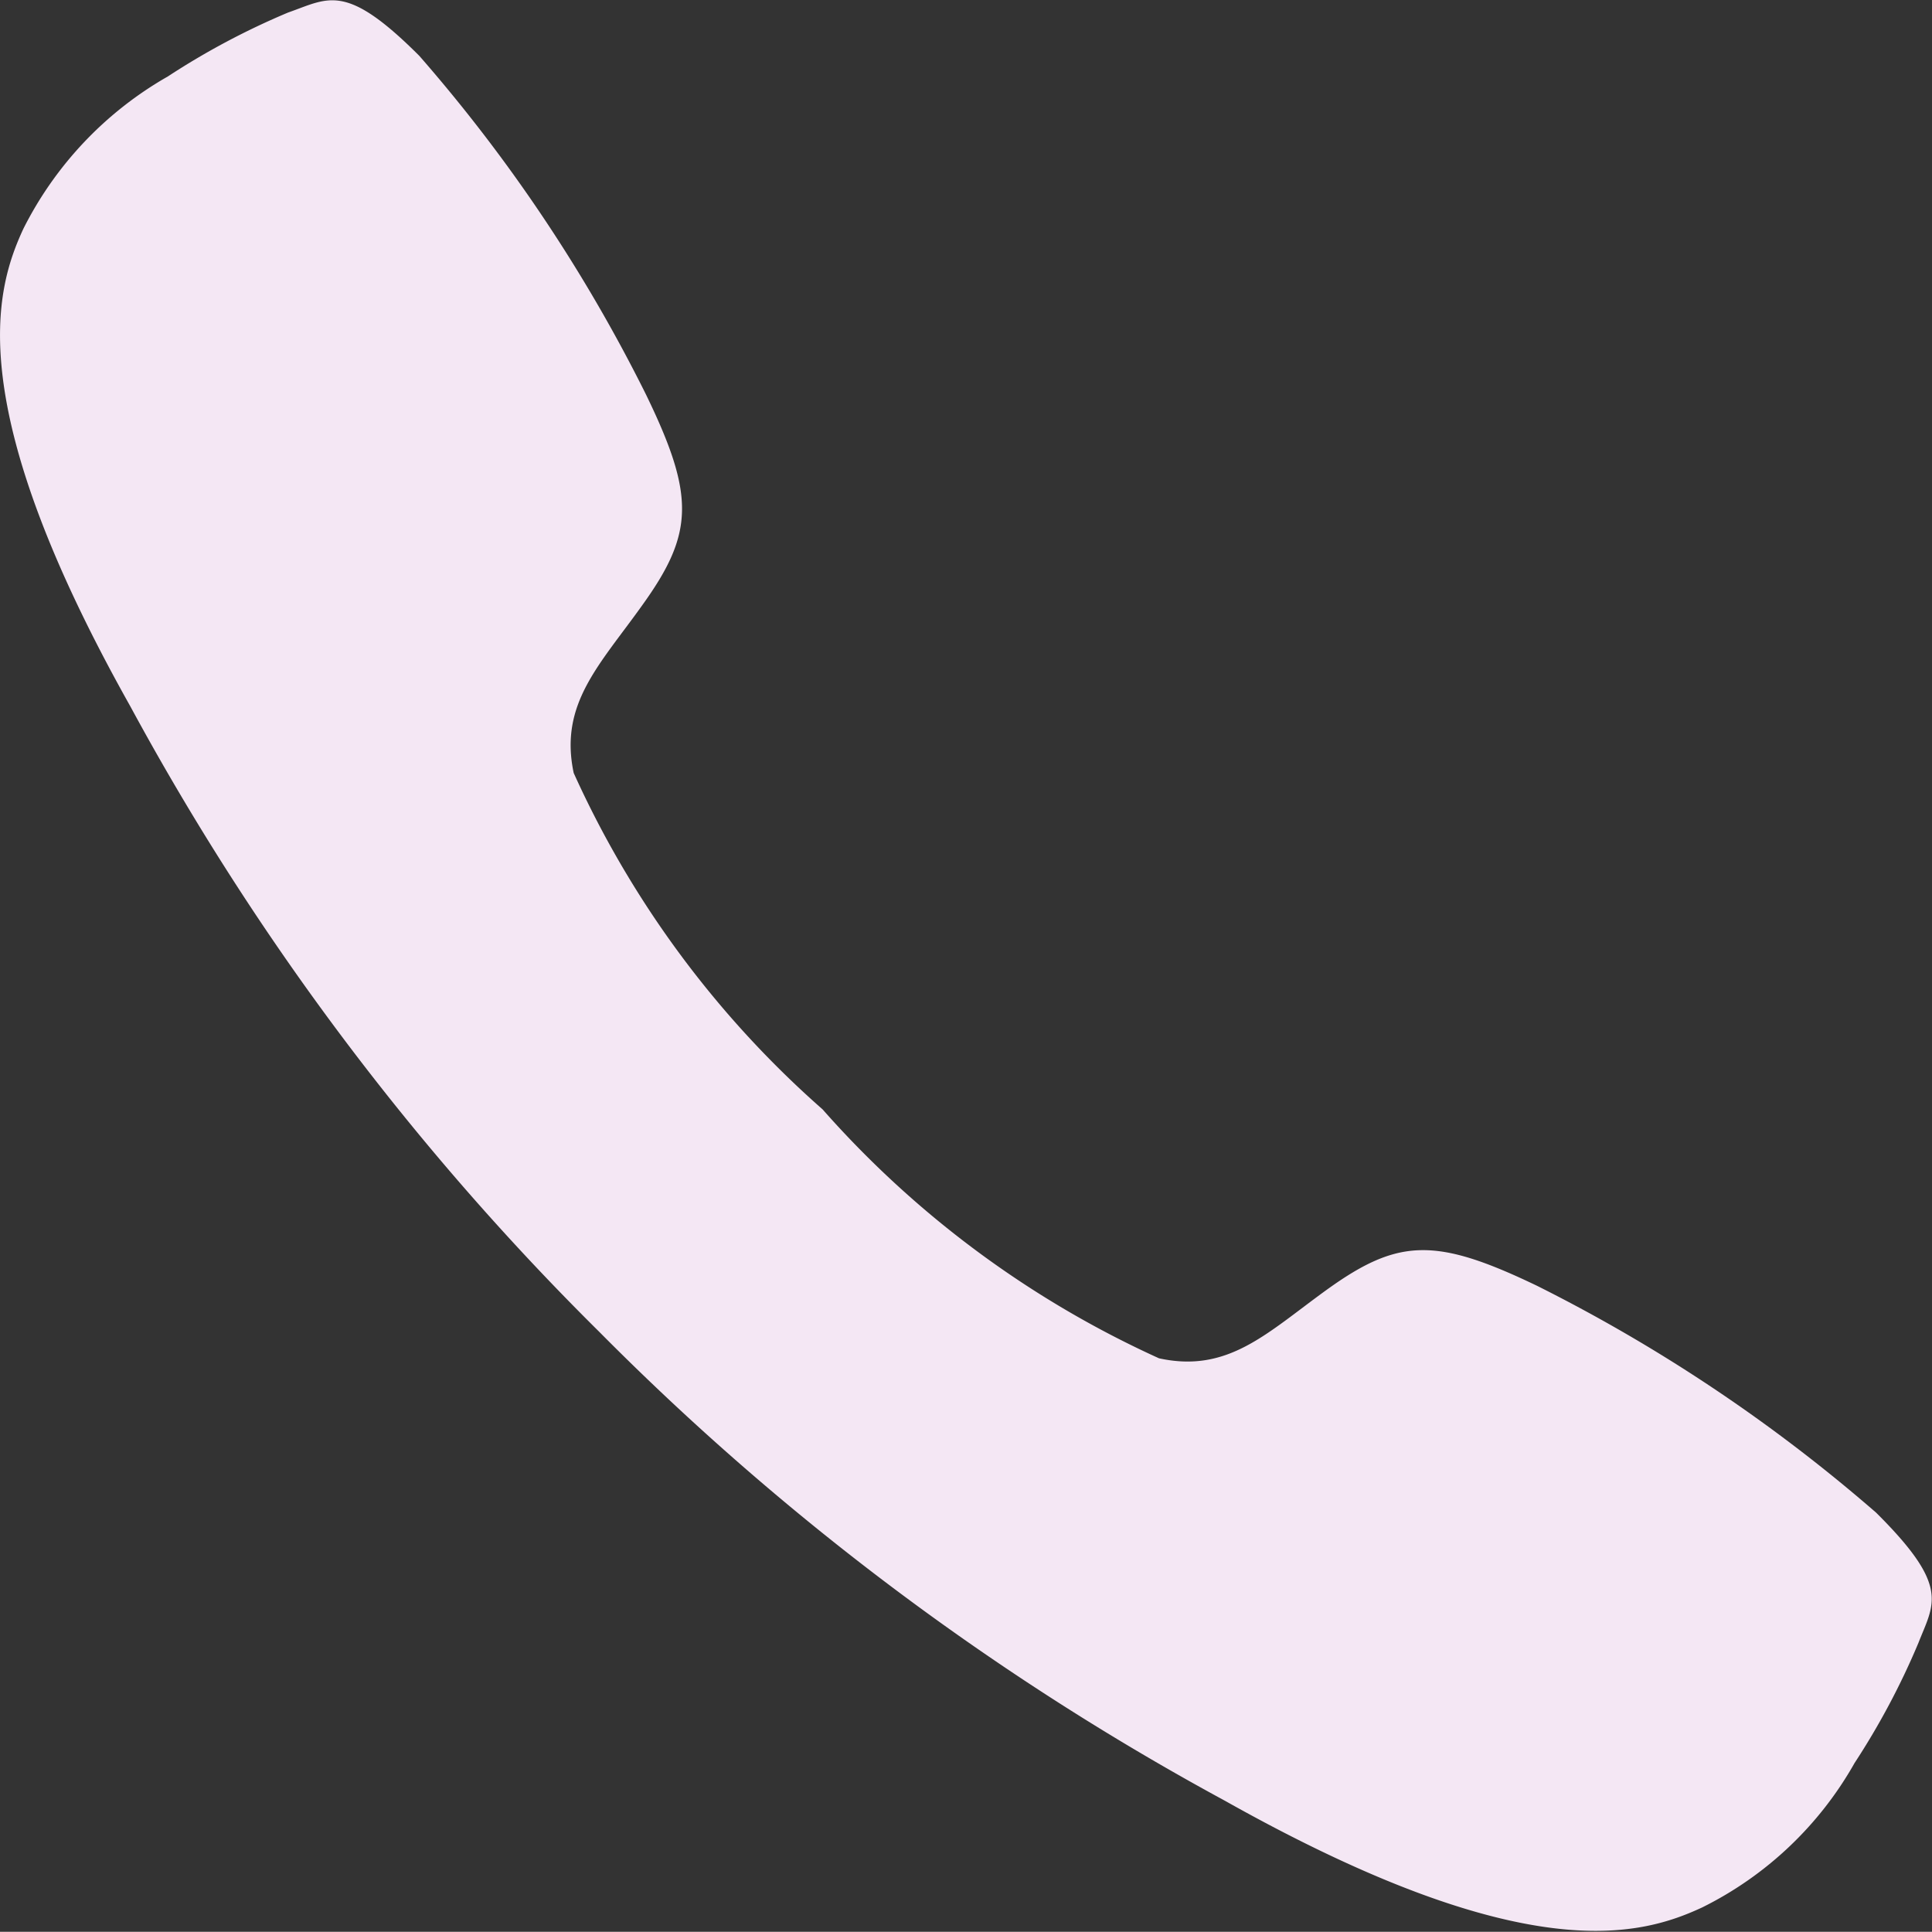 <svg xmlns="http://www.w3.org/2000/svg" width="16.781" height="16.779" viewBox="0 0 16.781 16.779">
  <rect x="0" y="0" width="16.781" height="16.779" fill="#333333" stroke="none"/>
  <path id="Icon_ionic-ios-call" data-name="Icon ionic-ios-call" d="M20.786,17.641a14.1,14.1,0,0,0-2.944-1.97c-.882-.424-1.206-.415-1.83.035-.52.376-.856.725-1.455.594a8.678,8.678,0,0,1-2.922-2.162,8.615,8.615,0,0,1-2.162-2.922c-.127-.6.223-.935.594-1.455.45-.625.463-.948.035-1.83a13.816,13.816,0,0,0-1.97-2.944c-.642-.642-.786-.5-1.14-.376a6.488,6.488,0,0,0-1.044.555A3.15,3.15,0,0,0,4.693,6.489c-.249.537-.537,1.538.93,4.15a23.157,23.157,0,0,0,4.071,5.43h0l0,0,0,0h0a23.247,23.247,0,0,0,5.43,4.071c2.612,1.468,3.613,1.179,4.15.93a3.1,3.1,0,0,0,1.324-1.254,6.488,6.488,0,0,0,.555-1.044C21.288,18.427,21.432,18.283,20.786,17.641Z" transform="translate(-4.49 -4.502)" fill="#f4e7f4"/>
</svg>
